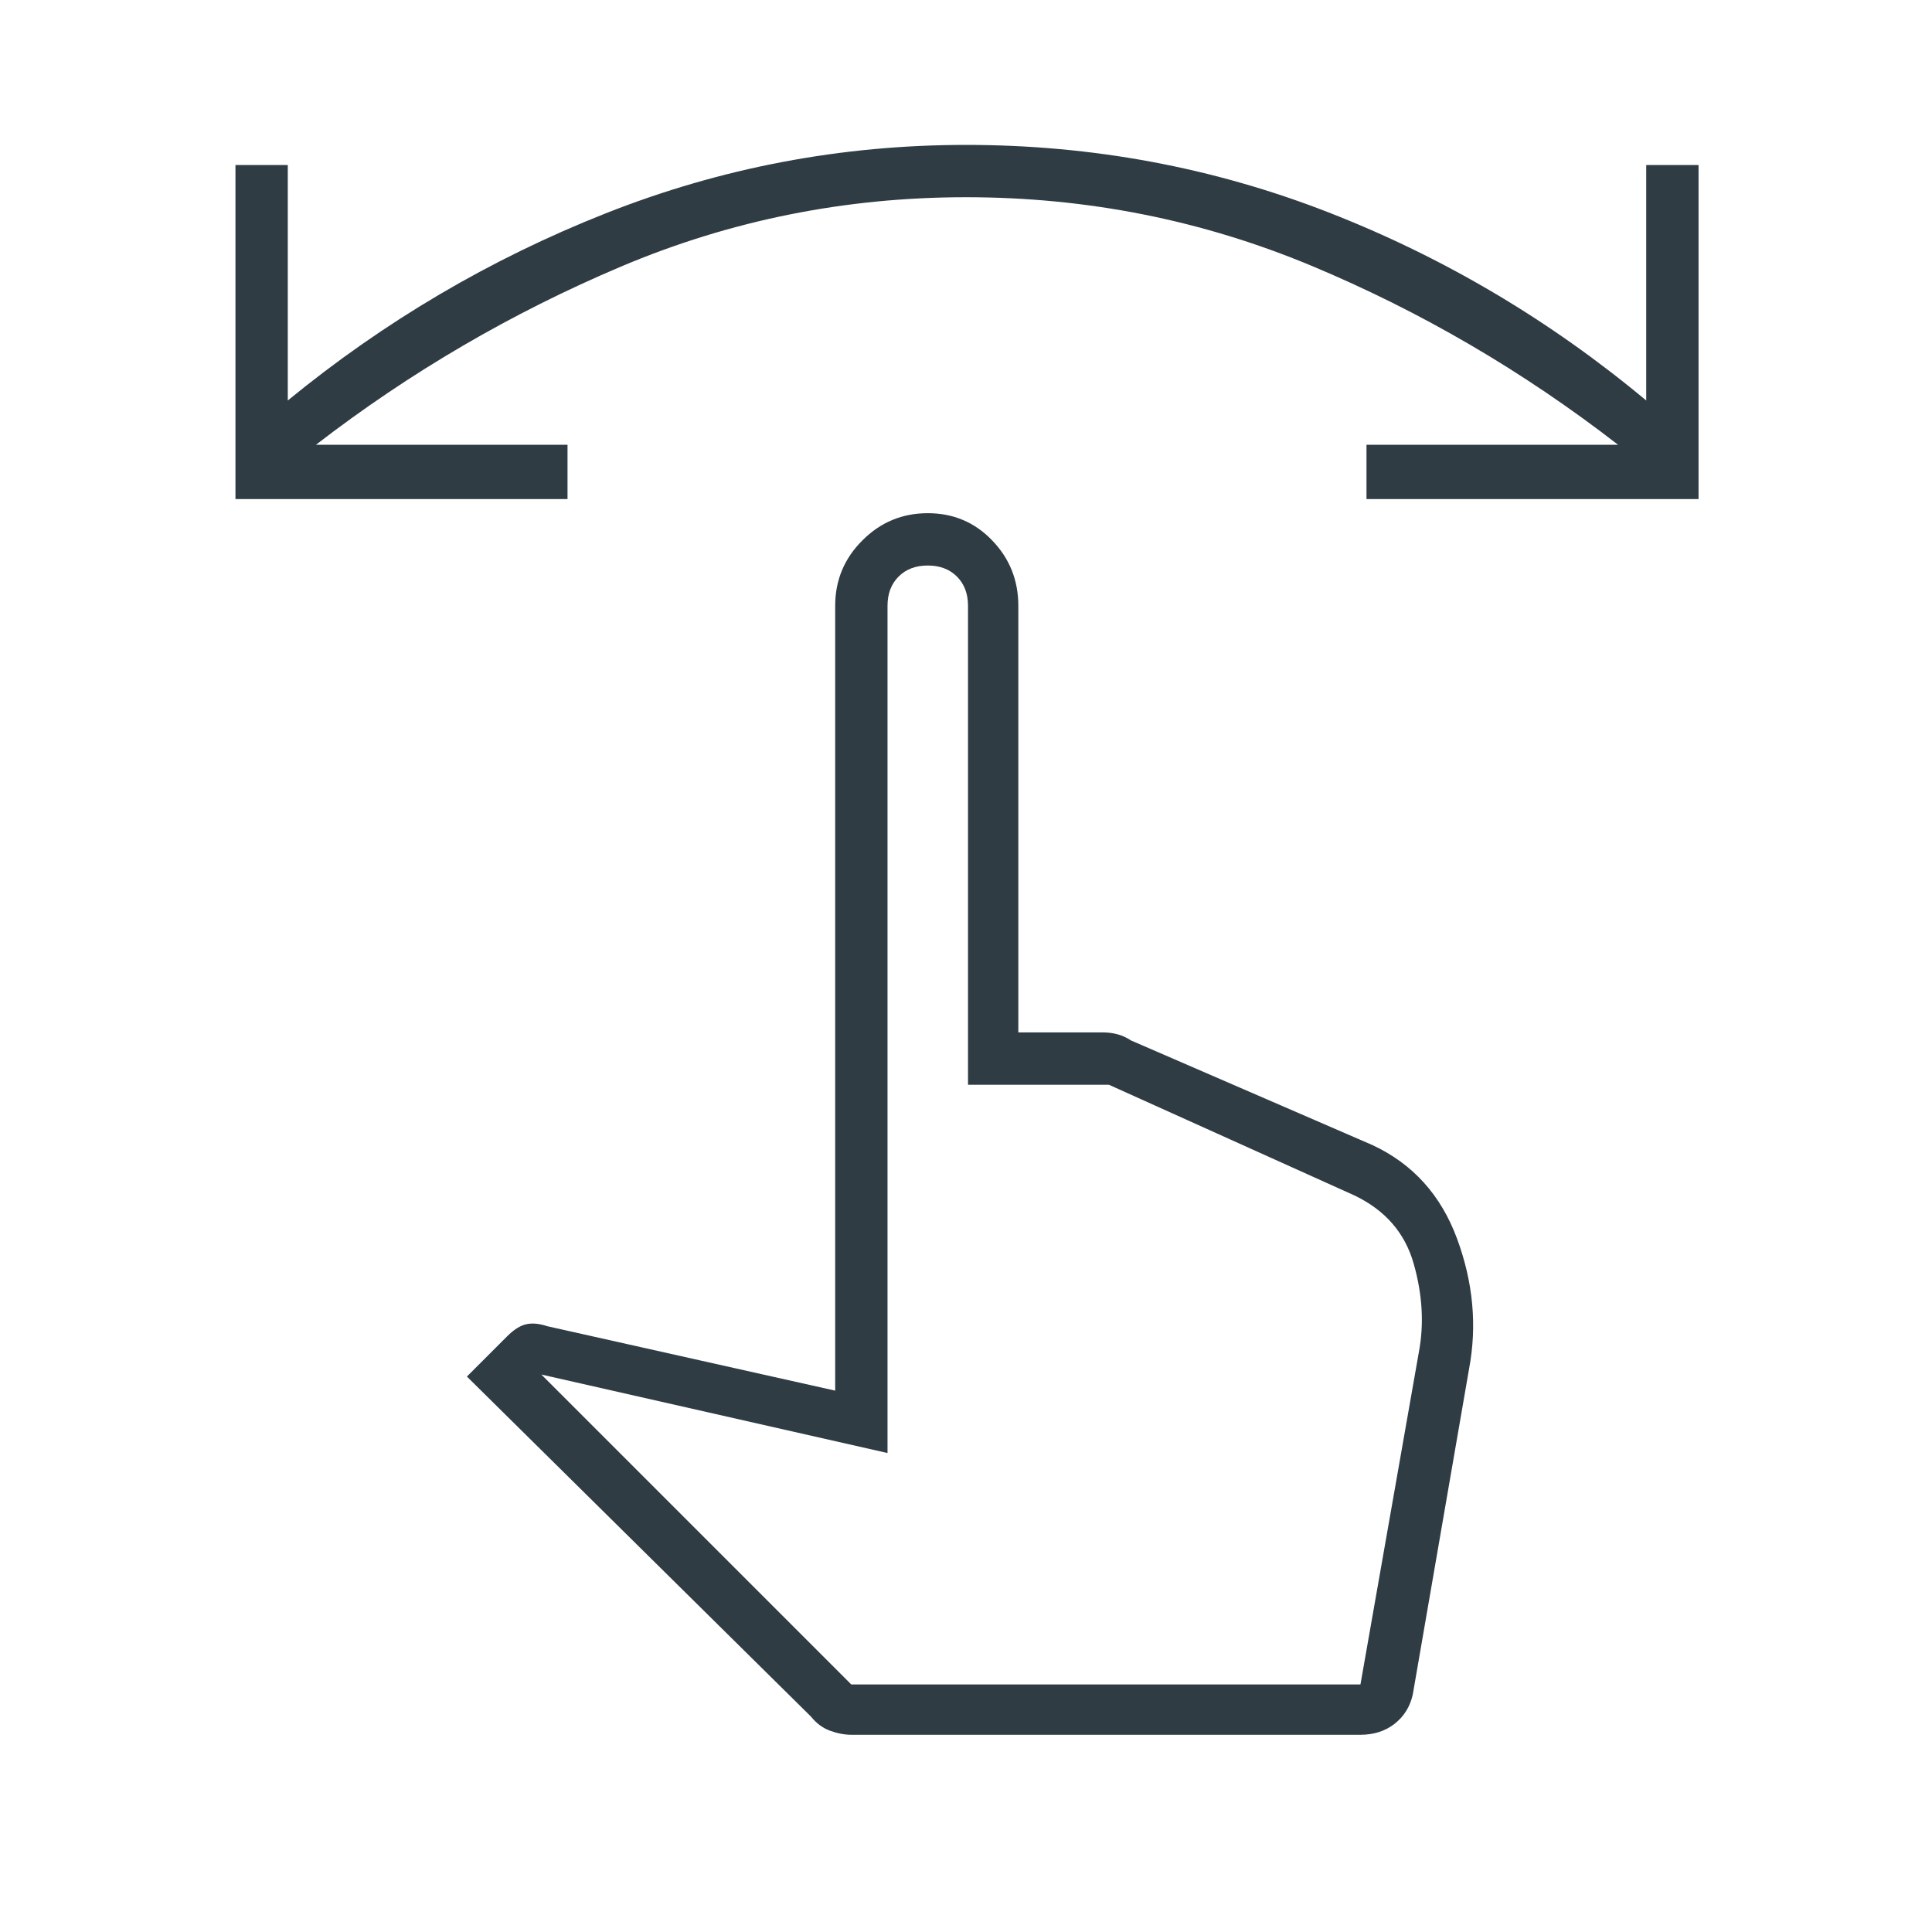 <svg xmlns="http://www.w3.org/2000/svg" height="24" width="24"><path fill="#2F3C44" d="M2.925 6.2V2.05h.65v2.925q1.8-1.475 3.95-2.325Q9.675 1.8 12 1.8q2.35 0 4.5.837 2.15.838 3.95 2.338V2.05h.65V6.2h-4.125v-.675H20.1Q18.325 4.15 16.288 3.3 14.25 2.45 12 2.45q-2.25 0-4.287.862-2.038.863-3.788 2.213H7.05V6.2Zm7.65 15.35q-.125 0-.263-.05-.137-.05-.237-.175L5.8 17.1l.5-.5q.125-.125.238-.15.112-.025.262.025l3.575.8v-9.75q0-.475.338-.812.337-.338.812-.338.475 0 .8.338.325.337.325.812v5.3h1.05q.1 0 .188.025.087.025.162.075l3 1.3q.75.35 1.05 1.162.3.813.15 1.613l-.7 4.05q-.05.225-.225.363-.175.137-.425.137Zm0-.625H16.9l.725-4.125q.1-.525-.063-1.1-.162-.575-.737-.85l-3.05-1.375h-1.75v-5.95q0-.225-.138-.363-.137-.137-.362-.137-.225 0-.362.137-.138.138-.138.363V18.05l-4.3-.975Zm0 0h6.25Z"/></svg>